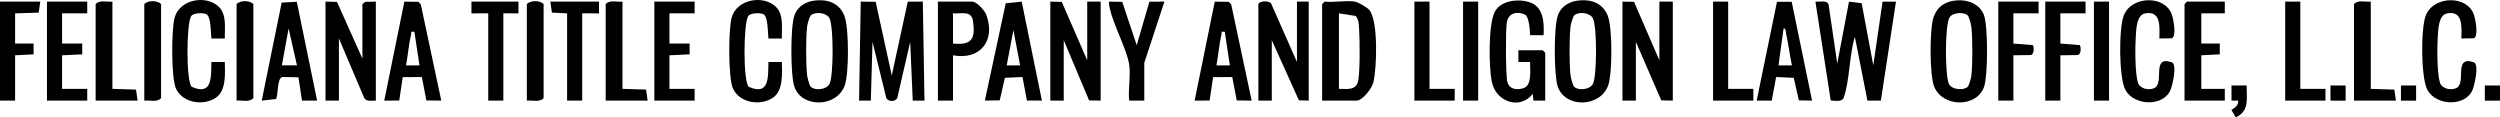 <?xml version="1.0" encoding="UTF-8"?>
<svg xmlns="http://www.w3.org/2000/svg" id="Layer_2" data-name="Layer 2" viewBox="0 0 1490.02 69.91">
  <g id="Layer_1-2" data-name="Layer 1">
    <g>
      <path d="M1095.01,37.96l7-36.98,7.55.93,6.94,37.07,5.51-38h7.99s-8.99,59-8.99,59h-8.01s-7.49-38.01-7.49-38.01c-3.32,10.37-3.1,26.66-6.7,36.32-.99,2.66-5.29,1.7-7.7,1.58l-9.11-58.89c2.37.22,6.93-1.05,7.84,1.67l5.18,35.33Z"></path>
      <path d="M521.9,1.06l9.6,43.91,9.54-43.96,8.96-.05,1,59.01h-7.01s-1.49-35.02-1.49-35.02l-7.69,33.32c-.99,2.56-5.63,2.56-6.61,0l-8.18-33.3-1,35h-7.01s1-59.01,1-59.01l8.91.11Z"></path>
      <path d="M807.5.96c1.96.33,7.55,3.49,8.85,5.25,5.11,6.92,4.28,34.14,2.21,42.81-.87,3.65-6.44,10.94-10.06,10.94h-20.5V2.46l1.5-1.5c5.51.64,12.76-.88,18,0ZM798,52.96c4.04-.1,9.14,1.14,11.1-3.4,1.68-3.91,1.33-26.56.95-32.14-.19-2.72-.13-5.73-2.07-7.93l-9.97-1.53v45Z"></path>
      <polygon points="967 .96 973.89 1.08 989 35.96 989 .96 997 .96 997 59.96 990.14 59.83 975 24.96 975 59.96 967 59.96 967 .96"></polygon>
      <polygon points="626 .96 632.84 1.13 648 35.96 648 .96 656 .96 656 59.96 649.11 59.84 634 23.96 634 59.96 626 59.96 626 .96"></polygon>
      <path d="M194,.96l6.84.16,15.16,33.84V2.46l1.65-1.34,6.35-.16v59c-2.46-.09-5.51.82-6.92-1.58l-15.08-35.42v37h-8V.96Z"></path>
      <path d="M921,59.96h-7.01s-.49-4-.49-4c-7.64,9.78-21.69,4.68-24.27-6.74-1.93-8.57-2.34-35.35,1.91-42.61,3.85-6.57,14.26-7.48,20.85-5.16,8.02,2.83,8.39,12.12,8,19.51h-8c-.25-2.89-.53-11.17-3.23-12.34-4.87-2.1-9.79-.78-10.72,4.89-.71,4.32-.68,31.97.39,35.49,1.32,4.32,5.7,4.82,9.61,3.51,5.37-1.8,3.71-11.06,3.94-15.56h-7.01s0-6.99,0-6.99h14.5l1.5,1.5v28.5Z"></path>
      <path d="M486.82.2c7.38-.52,13.46,2.03,16.38,9.07s2.82,34.76.28,41.67c-4.84,13.14-25.32,13.54-29.94,1-2.47-6.71-2.53-36.29,0-42.94,2.18-5.73,7.36-8.38,13.29-8.8ZM483.23,51.73c2.42,2.41,9.47,1.8,11.21-1.82,2.4-5,2.41-33.89,0-38.89-1.75-3.64-8.8-4.22-11.21-1.82-.72.72-2,5.09-2.15,6.35-.83,6.77-.78,22.05-.09,28.92.16,1.57,1.31,6.33,2.24,7.26Z"></path>
      <path d="M941.82.2c7.38-.52,13.46,2.03,16.38,9.07s2.82,34.76.28,41.67c-4.84,13.14-25.32,13.54-29.94,1-2.47-6.71-2.53-36.29,0-42.94,2.18-5.73,7.36-8.38,13.29-8.8ZM938.23,51.73c2.42,2.41,9.47,1.8,11.21-1.82,2.4-5,2.41-33.89,0-38.89-1.75-3.64-8.8-4.22-11.21-1.82-.72.72-2,5.09-2.15,6.35-.83,6.77-.78,22.05-.09,28.92.16,1.57,1.31,6.33,2.24,7.26Z"></path>
      <path d="M1166.8.19c6.63-.36,13.23,2.43,15.66,8.81s2.47,36.23,0,42.94c-4.52,12.28-24.52,12.14-29.67-.28-2.81-6.78-2.82-34.76-.28-41.67,2.41-6.54,7.4-9.43,14.28-9.8ZM1172.77,9.2c-2.18-2.18-9-1.85-10.83,1.2-2.83,4.71-2.74,34.27-.4,39.53,1.6,3.61,8.88,4.14,11.23,1.8.72-.72,2-5.09,2.15-6.35.83-6.77.78-22.05.09-28.92-.16-1.57-1.31-6.33-2.24-7.26Z"></path>
      <path d="M750,2.46c.62-1.99,6.05-2.19,7.53-.53l15.47,35.03V.96h7v59l-5.84-.16-16.16-35.84v36h-8V2.46Z"></path>
      <path d="M1466.99,22.97c.13-6.63,1.21-16.81-8.46-14.99-5.08.96-5.27,9.05-5.58,13.44-.45,6.48-.52,21.96,1.26,27.82,1.13,3.71,6.59,4.82,9.8,3.23,6.26-3.11-2.01-19.47,10.35-15.37,3.37,1.12.54,13.28-.57,16.15-4.08,10.56-21.77,9.92-27,.41-3.98-7.24-4.02-36.75-1.01-44.43,4.65-11.86,24.82-12.3,28.74-.3.81,2.47,2.92,12.87-.15,13.88l-7.37.14Z"></path>
      <path d="M1286.99,22.97c.13-6.63,1.21-16.81-8.46-14.99-5.08.96-5.27,9.05-5.58,13.44-.45,6.48-.52,21.96,1.26,27.82,1.13,3.71,6.59,4.82,9.8,3.23,6.26-3.11-2.01-19.47,10.35-15.37,3.37,1.12.54,13.28-.57,16.15-4.08,10.56-21.77,9.92-27,.41-3.98-7.24-4.02-36.75-1.01-44.43,4.65-11.86,24.82-12.3,28.74-.3.81,2.47,2.92,12.87-.15,13.88l-7.37.14Z"></path>
      <path d="M462.66,4.3c4.58,4.74,3.16,12.68,3.34,18.67h-8.01c-.37-3.3-.19-13.13-2.99-14.51-2.04-1-7.84-.81-9.09,1.17-2.83,4.5-3.08,38.63.31,42.1,12.47,5.55,11.53-5.82,11.77-14.78h8.01c.08,6.73.96,16.95-5.27,21.24-7.5,5.16-20.1,3.17-23.92-5.55-2.81-6.42-2.7-35.1-.75-42.12,3.12-11.25,19.33-13.74,26.6-6.22Z"></path>
      <path d="M130.66,4.3c4.58,4.74,3.16,12.68,3.34,18.67h-8.01c-.37-3.3-.19-13.13-2.99-14.51-2.04-1-7.84-.81-9.09,1.17-2.83,4.5-3.08,38.63.31,42.1,12.47,5.55,11.53-5.82,11.77-14.78h8.01c.08,6.73.96,16.95-5.27,21.24-7.5,5.16-20.1,3.17-23.92-5.55-2.81-6.42-2.7-35.1-.75-42.12,3.12-11.25,19.33-13.74,26.6-6.22Z"></path>
      <path d="M608.95,1.01l12.04,58.94-8.95-.05-2.63-14.01-10.49.49-3.07,13.43-8.86.13,12.46-58.03,9.5-.91ZM608,38.96l-3.99-20.99-4.01,20.99h8Z"></path>
      <path d="M1067.87,1.09l12.14,58.87-7.87-.13-3.07-13.44-10.49-.49-2.59,14.05h-8.99s12.1-58.89,12.1-58.89l8.77.03ZM1068,38.96c-1.36-6.26-2.08-12.76-3.49-19.01-.25-1.11,0-3.23-1.49-2.98l-3.01,21.99h8Z"></path>
      <path d="M176.9,1.06l12.1,58.9h-9.01s-2.1-13.9-2.1-13.9l-9.44-.17c-3.44.36-2.46,10.25-3.92,13.11l-8.54.96L167.88,1.54l9.02-.47ZM177,38.95l-4.99-21.98-4.01,21.98h9Z"></path>
      <path d="M263,59.96l-8.89-.1-2.67-13.93-11.42.05-2.06,13.94-8.95.04L241.01.97l8.36.12,1.44,1.56,12.19,57.3ZM247,18.96c-2.66-.25-1.61-.03-1.98,1.5-1.43,5.98-1.86,12.45-3.02,18.5h8l-3.01-20Z"></path>
      <path d="M746,59.96l-8.89-.1-2.67-13.93-11.42.05-2.06,13.94-8.95.04,12-58.99,8.36.12,1.44,1.56,12.19,57.3ZM730,18.96c-2.66-.25-1.61-.03-1.98,1.5-1.43,5.98-1.86,12.45-3.02,18.5h8l-3.01-20Z"></path>
      <path d="M568,32.96v27h-9V.96h20.5c2.47,0,7.3,5.09,8.29,7.71,5.79,15.32-3.48,27.36-19.79,24.29ZM568,7.96v18c11.3,1.12,13.42-2.87,11.91-13.44-.91-6.39-6.83-4.23-11.91-4.56Z"></path>
      <polygon points="1326 .96 1326 7.96 1312 7.96 1312 25.96 1323.01 25.96 1323.02 32.39 1312 32.96 1312 52.96 1326 52.96 1326 59.96 1302 59.96 1302 2.46 1303.5 .96 1326 .96"></polygon>
      <polygon points="414 .96 414 7.96 399 7.96 399 25.96 411.01 25.96 411.02 32.39 399 32.96 399 52.96 414 52.96 414 59.96 390 59.96 390 .96 414 .96"></polygon>
      <polygon points="52 .96 52 7.96 37 7.96 37 25.96 49.01 25.96 49.02 32.39 37 32.96 37 52.96 52 52.96 52 59.96 28 59.96 28 .96 52 .96"></polygon>
      <path d="M673,38.46c-1.45-9.24-9.3-23.33-11.55-33.45-.3-1.35-.64-2.64-.45-4.04l7.86.13,8.64,25.87,7.54-25.97,8.96-.04-12,36.49v22.5h-9c-.73-6.62,1-15.16,0-21.5Z"></path>
      <path d="M1215,.96v7h-15v18l11.57.93c.46.79.52,1.67.52,2.57s-.17,2.9-1.73,3.36l-10.36.14v27h-9V.96h24Z"></path>
      <path d="M1243,.96v7h-15v18l11.57.93c.46.79.52,1.67.52,2.57s-.17,2.9-1.73,3.36l-10.36.14v27h-9V.96h24Z"></path>
      <polygon points="24 .96 23.06 7.53 9 7.96 9 25.96 20.01 25.96 20.02 32.39 9 32.96 9 59.96 0 59.96 0 .96 24 .96"></polygon>
      <path d="M371,.96v52l14.06.44.94,6.56h-25V2.46c2.38-2.74,6.71-1.13,10-1.5Z"></path>
      <path d="M67,.96v52l14.06.44.94,6.56h-25V2.46c2.38-2.74,6.71-1.13,10-1.5Z"></path>
      <path d="M1413,.96v52l14.06.44.94,6.56h-25V2.46c2.38-2.74,6.71-1.13,10-1.5Z"></path>
      <polygon points="357 .96 357.01 7.97 347 7.96 347 59.96 338 59.96 338 7.96 328.94 7.53 328 .96 357 .96"></polygon>
      <polygon points="309 .96 309.01 7.97 300 7.96 300 59.96 291 59.96 291 7.96 280.99 7.97 281 .96 309 .96"></polygon>
      <polygon points="1371 .96 1371 52.96 1386 52.96 1386 59.96 1362 59.96 1362 .96 1371 .96"></polygon>
      <polygon points="1030 .96 1030 52.96 1045 52.96 1045 59.96 1021 59.96 1021 .96 1030 .96"></polygon>
      <polygon points="852 .96 852 52.96 867 52.96 867 59.96 843 59.96 843 .96 852 .96"></polygon>
      <path d="M314,59.96V2.46c2.15-2.36,7.85-2.36,10,0v56c-2.38,2.74-6.71,1.13-10,1.5Z"></path>
      <path d="M141,59.96V2.46c2.15-2.36,7.85-2.36,10,0v56c-2.38,2.74-6.71,1.13-10,1.5Z"></path>
      <path d="M86,59.96V2.46c2.15-2.36,7.85-2.36,10,0v56c-2.38,2.74-6.71,1.13-10,1.5Z"></path>
      <rect x="1248" y=".96" width="9" height="59"></rect>
      <rect x="872" y=".96" width="9" height="59"></rect>
      <path d="M1339.01,50.96c-.07,7.68,1.88,15.25-6.52,18.95l-2.56-4.38c2.09-1.33,4.26-2.66,4.07-5.57h-4.01s0-9.01,0-9.01h9.01Z"></path>
      <rect x="1388.98" y="50.95" width="9.03" height="9.03"></rect>
      <rect x="1430.98" y="50.95" width="9.03" height="9.03"></rect>
      <rect x="1480.98" y="50.95" width="9.03" height="9.03"></rect>
    </g>
  </g>
</svg>
